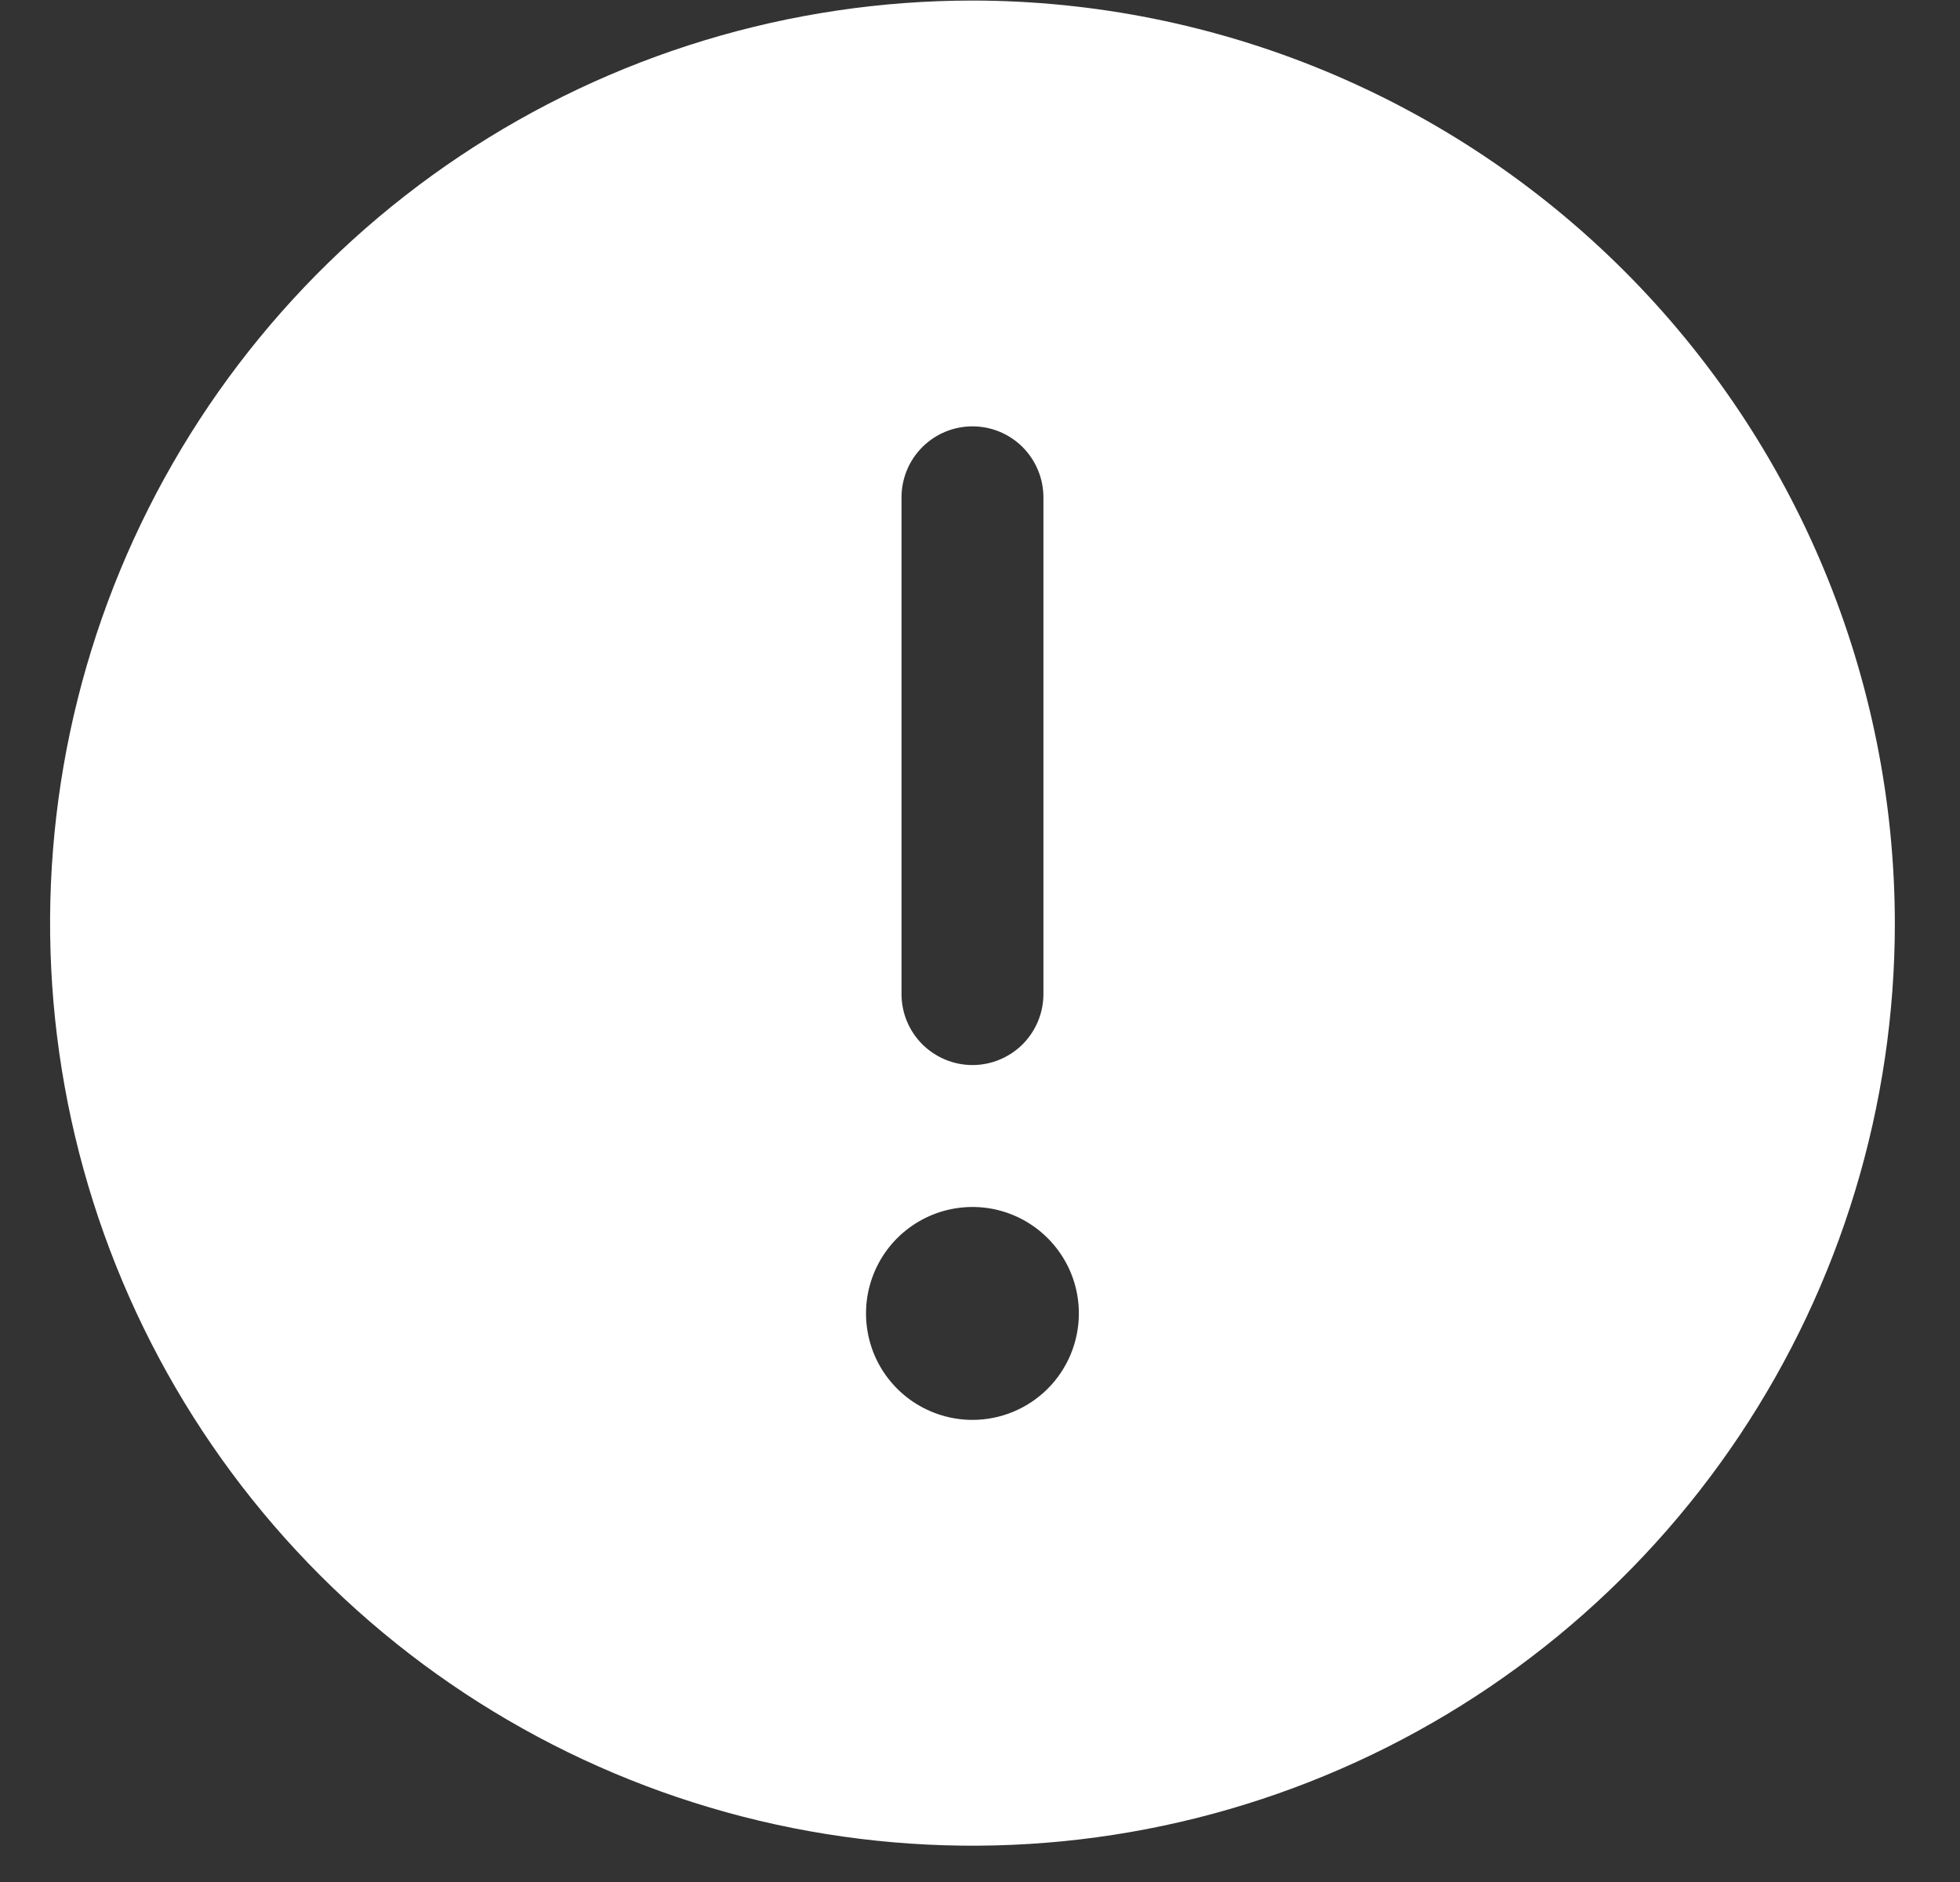 <?xml version="1.0" encoding="UTF-8"?> <svg xmlns="http://www.w3.org/2000/svg" width="25" height="24" viewBox="0 0 25 24" fill="none"><rect x="0" y="0" width="25" height="24" fill="#333333" stroke="none"/> <path d="M12.404 0.007C10.077 0.007 7.802 0.697 5.867 1.99C3.933 3.282 2.425 5.12 1.534 7.27C0.644 9.419 0.411 11.785 0.865 14.067C1.319 16.349 2.439 18.446 4.085 20.091C5.73 21.736 7.826 22.857 10.108 23.311C12.391 23.765 14.756 23.532 16.906 22.641C19.056 21.751 20.893 20.243 22.186 18.308C23.479 16.373 24.169 14.099 24.169 11.772C24.165 8.653 22.924 5.662 20.719 3.457C18.513 1.251 15.523 0.01 12.404 0.007ZM11.499 6.342C11.499 6.102 11.594 5.872 11.764 5.702C11.934 5.532 12.164 5.437 12.404 5.437C12.644 5.437 12.874 5.532 13.044 5.702C13.213 5.872 13.309 6.102 13.309 6.342V12.677C13.309 12.917 13.213 13.147 13.044 13.317C12.874 13.486 12.644 13.582 12.404 13.582C12.164 13.582 11.934 13.486 11.764 13.317C11.594 13.147 11.499 12.917 11.499 12.677V6.342ZM12.404 18.107C12.135 18.107 11.873 18.027 11.649 17.878C11.426 17.729 11.252 17.517 11.149 17.269C11.047 17.021 11.02 16.748 11.072 16.485C11.125 16.221 11.254 15.979 11.444 15.789C11.634 15.6 11.876 15.47 12.139 15.418C12.402 15.366 12.675 15.392 12.923 15.495C13.171 15.598 13.383 15.772 13.532 15.995C13.682 16.218 13.761 16.481 13.761 16.749C13.761 17.109 13.618 17.455 13.364 17.709C13.109 17.964 12.764 18.107 12.404 18.107Z" fill="white"></path> </svg> 